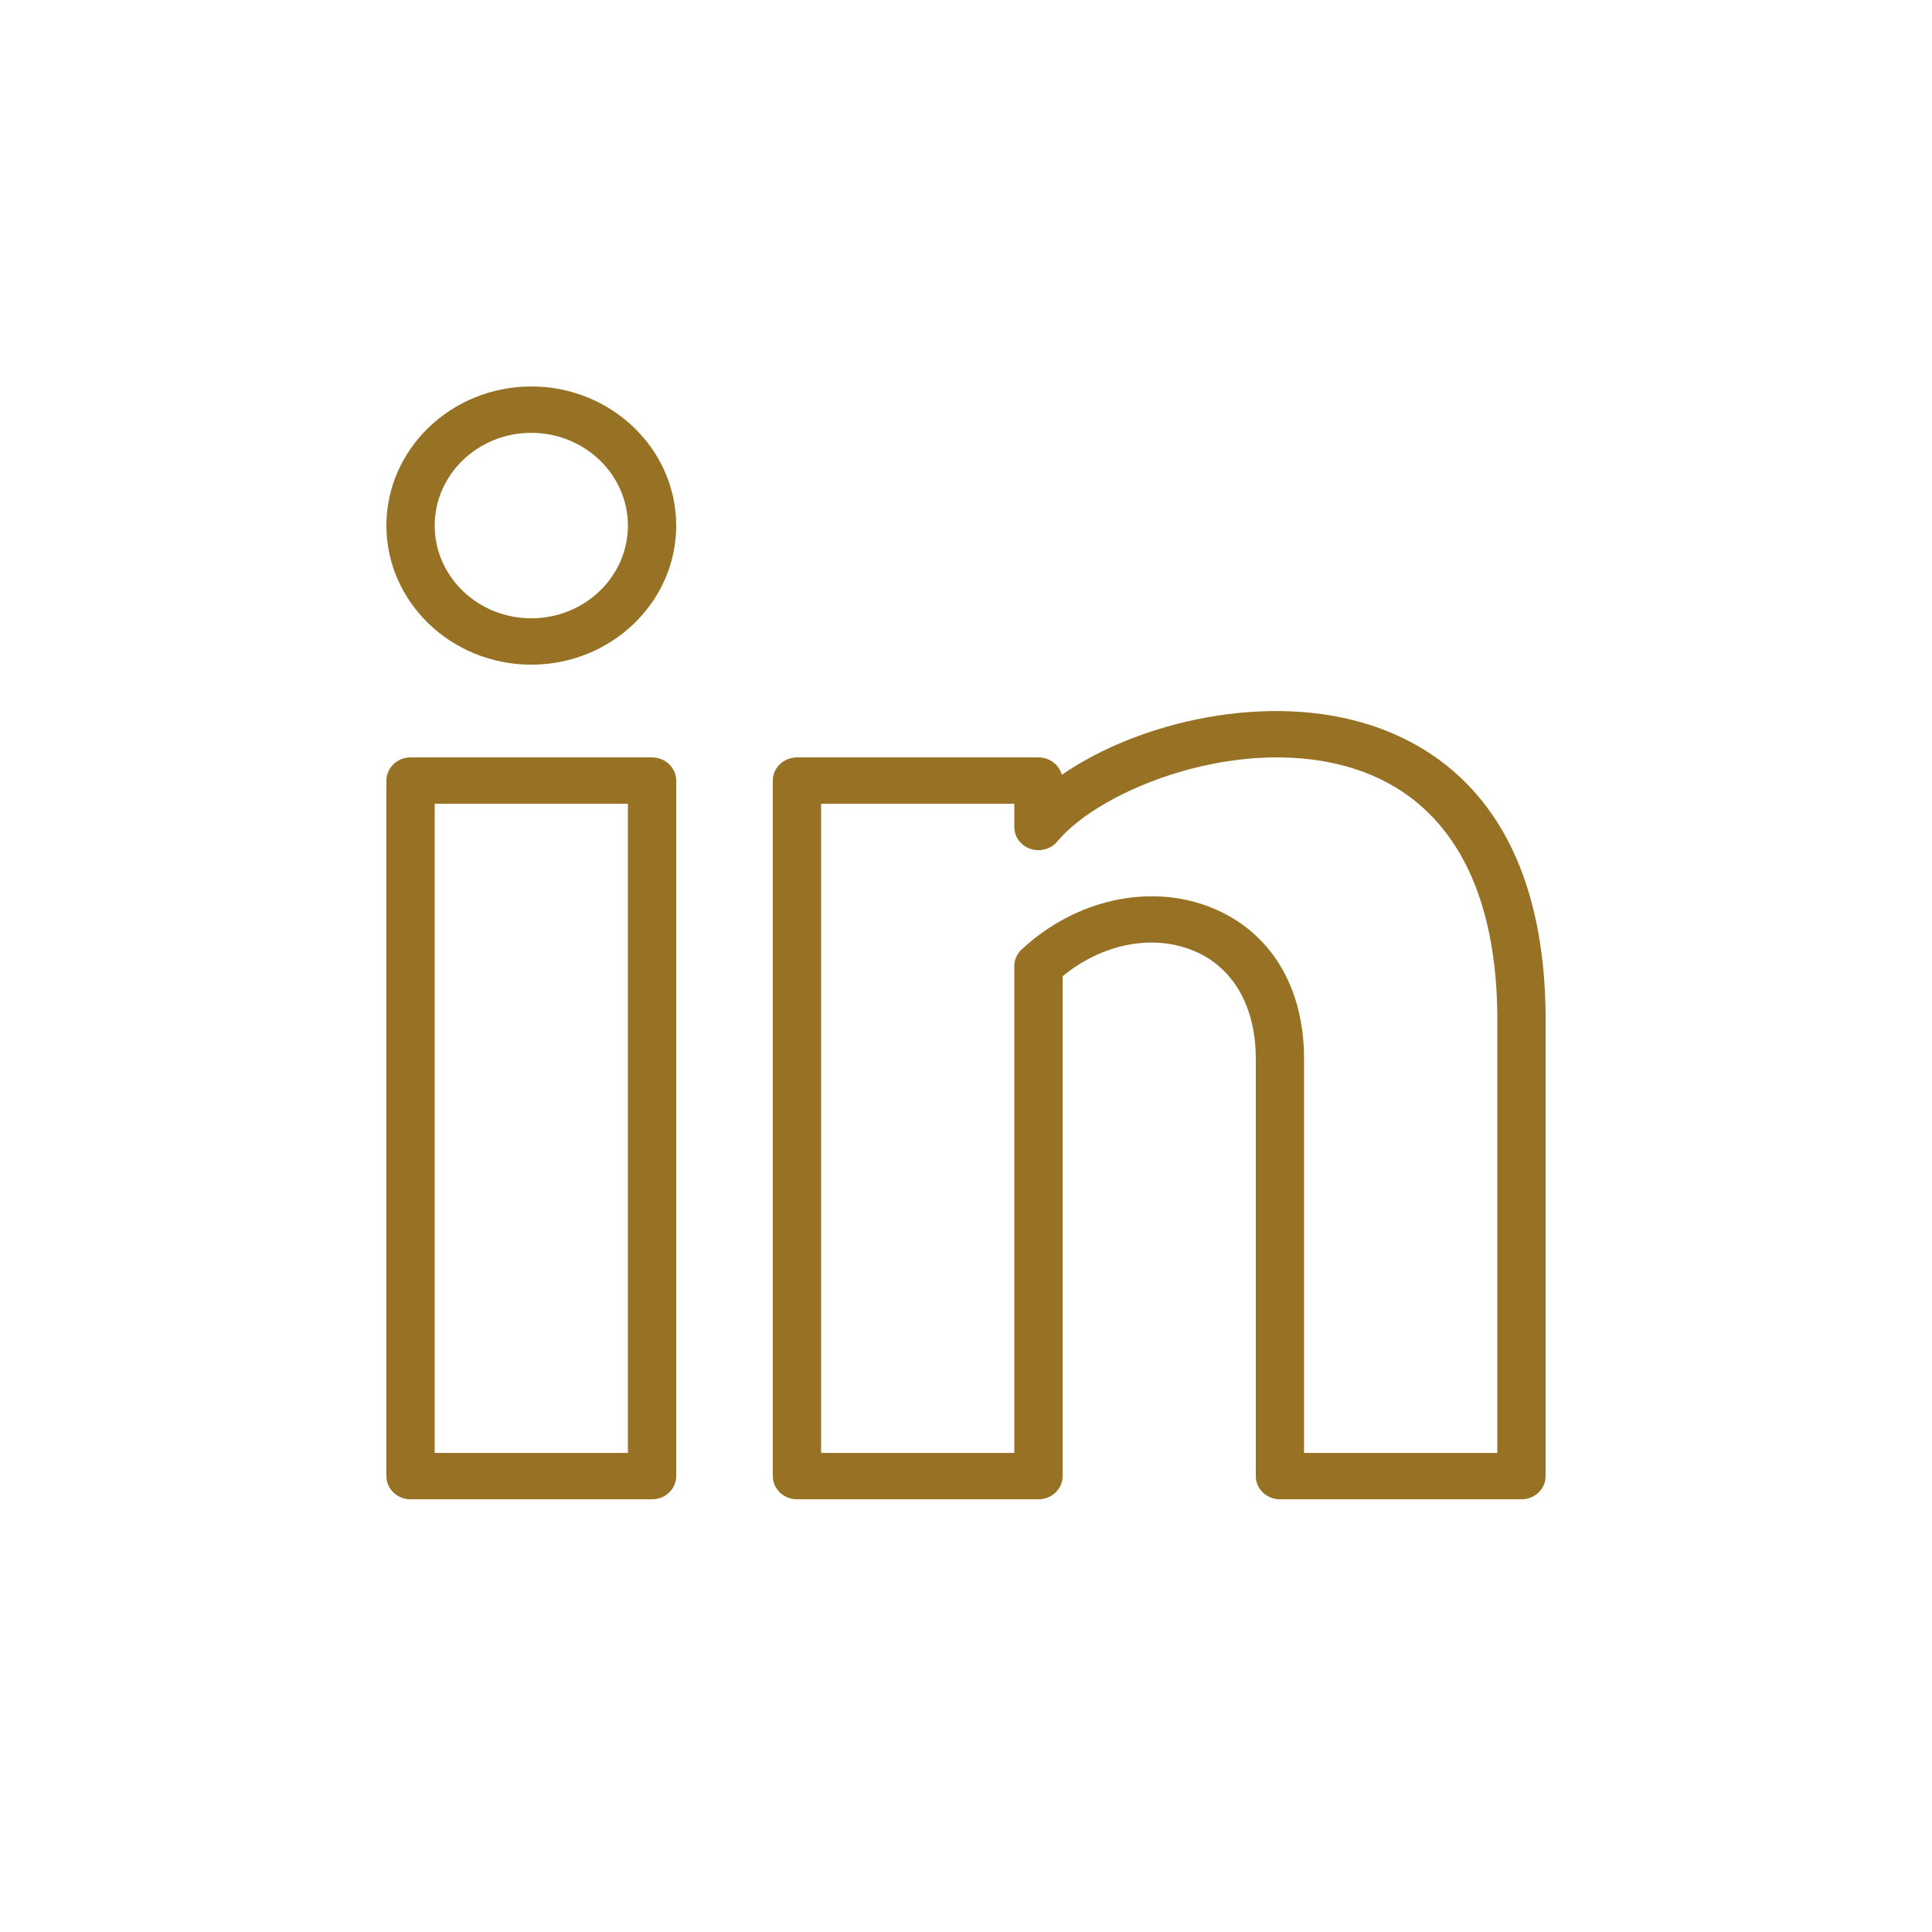 <svg xmlns="http://www.w3.org/2000/svg" xmlns:xlink="http://www.w3.org/1999/xlink" width="30px" height="30px" viewBox="0 0 30 30" version="1.1">
    <!-- Generator: Sketch 53.2 (72643) - https://sketchapp.com -->
    <title>ICON/In</title>
    <desc>Created with Sketch.</desc>
    <g id="ICON/In" stroke="none" stroke-width="1" fill="none" fill-rule="evenodd">
        <g id="ICON/Fb">
            <rect id="spacer" fill-opacity="0" fill="#FFFFFF" x="0" y="0" width="30" height="30"/>
            <g id="ICON/SOCIAL/IN" transform="translate(2, 2)" fill="#977124">
                <g id="Linkedin" transform="translate(4, 4)">
                    <path d="M2.25,4.321 C1.01,4.321 0,3.352 0,2.161 C0,0.971 1.01,0.001 2.25,0.001 C3.49,0.001 4.5,0.971 4.5,2.161 C4.5,3.352 3.49,4.321 2.25,4.321 Z M2.25,0.721 C1.423,0.721 0.75,1.367 0.75,2.161 C0.75,2.956 1.423,3.601 2.25,3.601 C3.077,3.601 3.75,2.956 3.75,2.161 C3.75,1.367 3.077,0.721 2.25,0.721 Z" id="Shape" fill-rule="nonzero"/>
                    <path d="M4.125,17.281 L0.375,17.281 C0.168,17.281 0,17.12 0,16.921 L0,6.121 C0,5.923 0.168,5.761 0.375,5.761 L4.125,5.761 C4.332,5.761 4.5,5.923 4.5,6.121 L4.5,16.921 C4.5,17.121 4.332,17.281 4.125,17.281 Z M0.75,16.561 L3.75,16.561 L3.75,6.481 L0.75,6.481 L0.75,16.561 Z" id="Shape" fill-rule="nonzero"/>
                    <path d="M17.625,17.281 L13.875,17.281 C13.668,17.281 13.5,17.12 13.5,16.921 L13.5,10.441 C13.5,9.624 13.145,9.011 12.526,8.76 C11.886,8.499 11.105,8.659 10.5,9.16 L10.5,16.921 C10.5,17.12 10.332,17.281 10.125,17.281 L6.375,17.281 C6.168,17.281 6,17.12 6,16.921 L6,6.121 C6,5.923 6.168,5.761 6.375,5.761 L10.125,5.761 C10.3,5.761 10.447,5.877 10.488,6.031 C11.691,5.201 13.695,4.738 15.298,5.265 C16.508,5.664 17.957,6.758 18,9.717 L18,16.922 C18,17.121 17.832,17.281 17.625,17.281 Z M14.25,16.561 L17.25,16.561 L17.25,9.721 C17.221,7.716 16.462,6.409 15.055,5.946 C13.307,5.372 11.105,6.24 10.418,7.066 C10.318,7.186 10.15,7.231 10.001,7.181 C9.851,7.131 9.75,6.995 9.75,6.841 L9.75,6.481 L6.75,6.481 L6.75,16.561 L9.75,16.561 L9.75,9.001 C9.75,8.904 9.791,8.811 9.863,8.744 C10.702,7.962 11.864,7.71 12.818,8.096 C13.728,8.466 14.25,9.321 14.249,10.441 L14.249,16.561 L14.25,16.561 Z" id="Shape" fill-rule="nonzero"/>
                </g>
            </g>
        </g>
    </g>
</svg>
